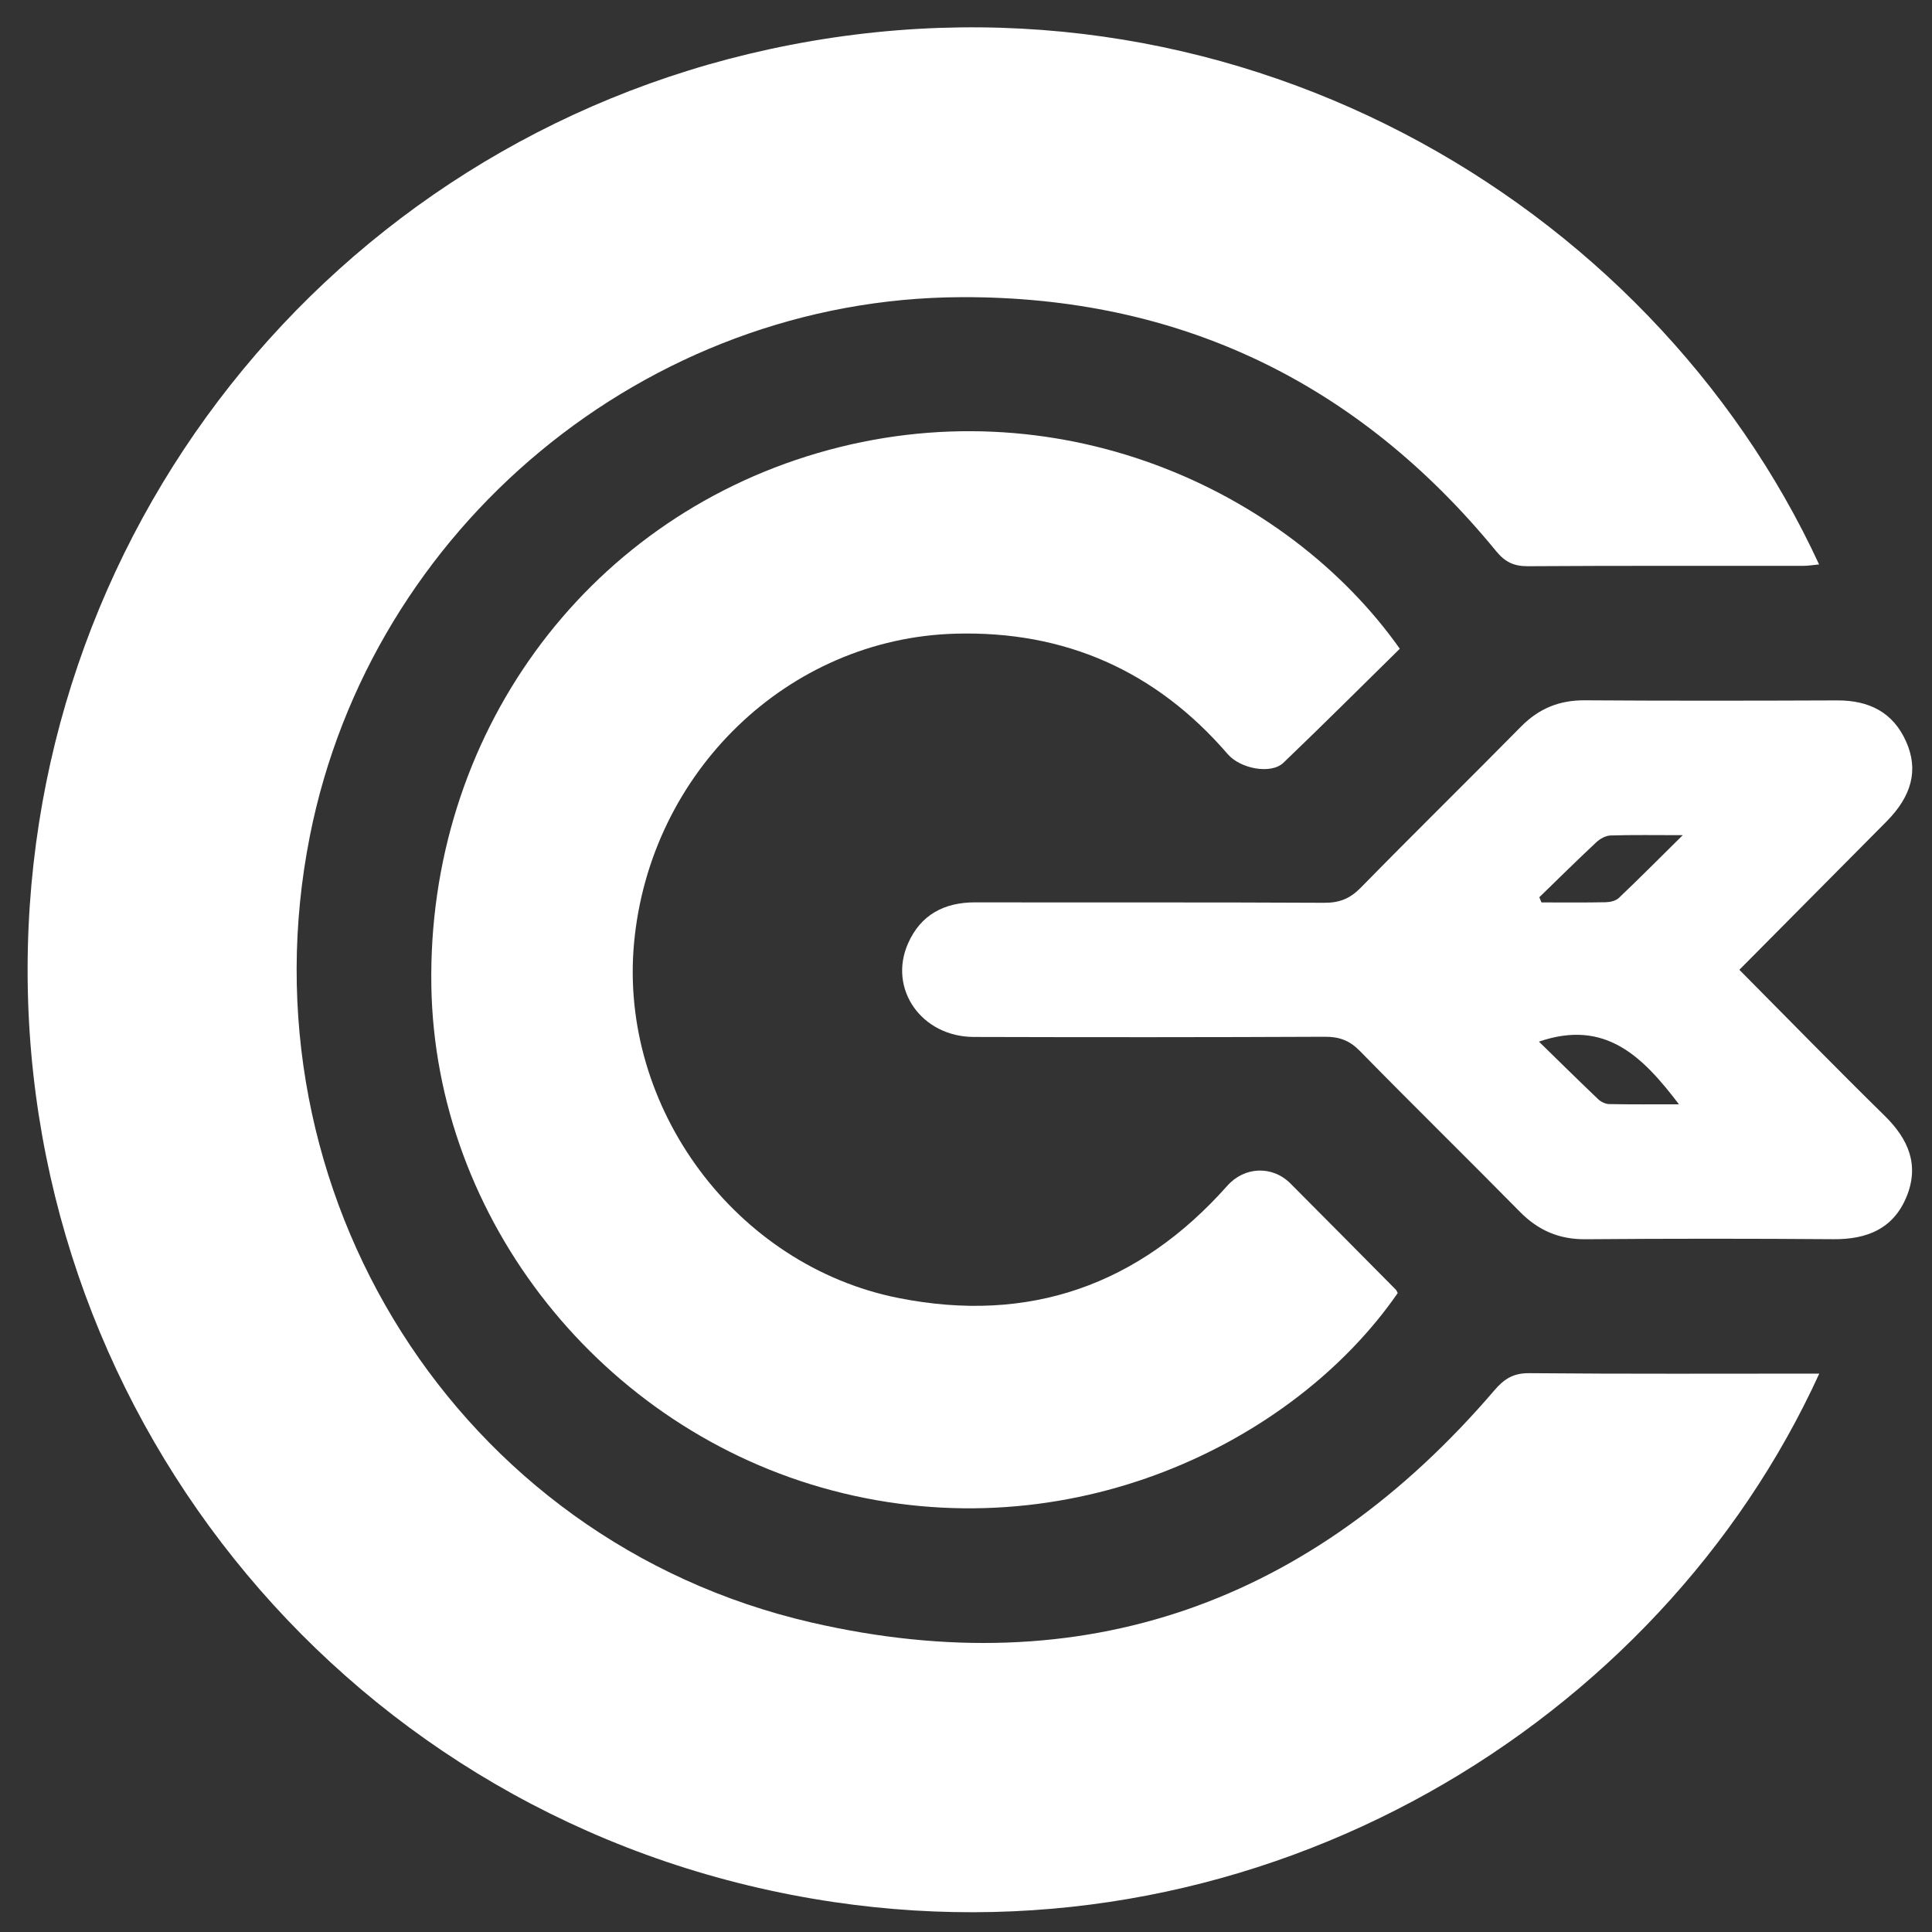 <?xml version="1.0" encoding="utf-8"?>
<!-- Generator: Adobe Illustrator 16.0.2, SVG Export Plug-In . SVG Version: 6.00 Build 0)  -->
<!DOCTYPE svg PUBLIC "-//W3C//DTD SVG 1.1//EN" "http://www.w3.org/Graphics/SVG/1.1/DTD/svg11.dtd">
<svg version="1.1" id="Layer_1" xmlns="http://www.w3.org/2000/svg" xmlns:xlink="http://www.w3.org/1999/xlink" x="0px" y="0px"
	 width="500px" height="500px" viewBox="0 0 500 500" enable-background="new 0 0 500 500" xml:space="preserve">
<rect x="0" y="0" width="500" height="500" fill="#333333" stroke="none"/>
<path display="none" fill-rule="evenodd" clip-rule="evenodd" fill="#FFFFFF" d="M500.973,498.939c-165.938,0-331.875,0-497.906,0
	c0-165.863,0-331.761,0-497.813c165.906,0,331.906,0,497.906,0C500.973,166.988,500.973,332.946,500.973,498.939z M448.395,343.348
	c-22.656,0-44.857,0.101-67.056-0.1c-3.687-0.033-5.787,1.31-8.078,3.983c-42.037,49.078-94.996,68.195-157.982,53.643
	c-81.698-18.876-132.232-99.542-115.862-181.895C113.6,147.634,177.153,94.74,250.01,94.461
	c50.384-0.194,91.708,19.7,123.668,58.721c2.058,2.512,4.095,3.507,7.321,3.486c21.231-0.137,42.464-0.066,63.697-0.085
	c1.169-0.001,2.339-0.204,3.652-0.326C409.438,72.013,311.619,14.175,205.646,37.133C104.183,59.114,32.007,149.687,34.19,254.652
	c2.173,104.51,78.839,194.999,186.388,210.886C320.199,480.253,411.548,424.096,448.395,343.348z M351.411,175.749
	c-26.327-37.188-79.778-61.287-134.592-45.25c-54.203,15.857-90.26,65.603-89.33,123.185c0.874,54.093,39.474,102.676,92.744,116.7
	c54.632,14.382,106.664-10.933,130.692-45.659c-0.152-0.276-0.253-0.604-0.468-0.82c-8.098-8.174-16.196-16.346-24.315-24.497
	c-4.23-4.248-10.683-3.927-14.626,0.514c-20.43,22.999-45.825,31.949-76.022,25.945c-37.635-7.482-64.636-44.003-61.139-82.049
	c3.636-39.545,35.573-70.442,74.253-71.548c25.35-0.725,46.421,8.599,63.018,27.853c2.921,3.389,10.013,4.729,12.876,1.988
	C333.607,193.394,342.525,184.482,351.411,175.749z M429.918,249.98c11.435-11.524,22.717-22.889,33.994-34.257
	c5.874-5.921,7.464-11.932,4.592-18.438c-3.039-6.885-8.636-9.616-15.982-9.588c-19.447,0.075-38.896,0.106-58.343-0.023
	c-5.886-0.039-10.616,1.893-14.746,6.083c-12.286,12.465-24.789,24.718-37.033,37.223c-2.473,2.525-4.917,3.529-8.449,3.51
	c-26.901-0.145-53.805-0.048-80.708-0.1c-7.206-0.014-12.621,2.88-15.543,9.511c-4.635,10.518,3.137,21.572,15.2,21.608
	c27.064,0.08,54.13,0.079,81.194-0.042c3.32-0.016,5.691,0.846,8.061,3.263c12.25,12.5,24.751,24.753,37.037,37.22
	c4.238,4.3,9.053,6.381,15.145,6.33c19.122-0.155,38.247-0.152,57.369-0.009c7.688,0.057,13.786-2.383,16.844-9.767
	c3.061-7.392,0.453-13.387-5.05-18.786C452.283,272.71,441.312,261.456,429.918,249.98z"/>
<path fill-rule="evenodd" clip-rule="evenodd" fill="#FFFFFF" d="M470.825,355.488c-41.243,90.383-143.491,153.24-254.999,136.77
	C95.445,474.476,9.631,373.189,7.199,256.21C4.756,138.72,85.543,37.341,199.113,12.737
	C317.73-12.96,427.221,51.778,470.775,146.075c-1.471,0.137-2.78,0.364-4.088,0.365c-23.768,0.021-47.533-0.059-71.298,0.095
	c-3.611,0.023-5.892-1.091-8.194-3.902c-35.773-43.677-82.028-65.945-138.425-65.728C167.22,77.217,96.083,136.422,80.209,216.28
	c-18.323,92.179,38.24,182.47,129.686,203.599c70.501,16.289,129.779-5.109,176.832-60.043c2.564-2.993,4.916-4.496,9.042-4.459
	C420.616,355.601,445.466,355.488,470.825,355.488z"/>
<path fill-rule="evenodd" clip-rule="evenodd" fill="#FFFFFF" d="M362.271,167.892c-9.946,9.775-19.928,19.75-30.121,29.507
	c-3.205,3.069-11.143,1.568-14.412-2.225c-18.577-21.551-42.163-31.988-70.537-31.176c-43.295,1.237-79.043,35.821-83.112,80.084
	c-3.915,42.586,26.308,83.464,68.434,91.839c33.8,6.721,62.226-3.298,85.093-29.041c4.414-4.97,11.636-5.33,16.371-0.575
	c9.088,9.124,18.153,18.271,27.217,27.42c0.241,0.242,0.354,0.609,0.521,0.921c-26.893,38.868-85.133,67.202-146.283,51.104
	c-59.627-15.697-102.832-70.077-103.811-130.624c-1.041-64.453,39.319-120.134,99.989-137.883
	C272.973,99.292,332.802,126.267,362.271,167.892z"/>
<path fill-rule="evenodd" clip-rule="evenodd" fill="#FFFFFF" d="M450.145,250.981c12.753,12.844,25.033,25.441,37.588,37.762
	c6.159,6.044,9.078,12.755,5.652,21.028c-3.423,8.265-10.249,10.995-18.854,10.932c-21.404-0.161-42.811-0.164-64.215,0.01
	c-6.818,0.057-12.207-2.272-16.951-7.085c-13.752-13.955-27.744-27.67-41.456-41.661c-2.652-2.705-5.306-3.67-9.022-3.652
	c-30.294,0.136-60.589,0.137-90.882,0.048c-13.503-0.041-22.203-12.413-17.014-24.187c3.271-7.422,9.332-10.662,17.397-10.646
	c30.114,0.059,60.228-0.05,90.338,0.112c3.954,0.021,6.69-1.102,9.458-3.929c13.705-13.997,27.699-27.712,41.451-41.664
	c4.623-4.69,9.918-6.852,16.506-6.809c21.767,0.146,43.537,0.11,65.305,0.026c8.223-0.032,14.487,3.025,17.889,10.732
	c3.215,7.283,1.436,14.011-5.14,20.639C475.571,225.361,462.943,238.082,450.145,250.981z M398.373,232.205
	c0.188,0.447,0.376,0.896,0.563,1.343c5.531,0,11.064,0.061,16.593-0.049c1.16-0.023,2.622-0.347,3.41-1.096
	c5.271-5.011,10.399-10.174,16.558-16.262c-7.243,0-12.96-0.104-18.67,0.08c-1.255,0.04-2.722,0.838-3.677,1.73
	C408.15,222.625,403.285,227.439,398.373,232.205z M434.514,285.793c-9.33-12.25-18.978-22.156-36.234-16.219
	c5.128,5.008,10.209,10.027,15.38,14.95c0.705,0.672,1.865,1.195,2.823,1.214C422.341,285.849,428.201,285.793,434.514,285.793z"/>
<path display="none" fill-rule="evenodd" clip-rule="evenodd" fill="#FFFFFF" d="M383.665,233.206
	c4.389-4.257,8.735-8.559,13.202-12.733c0.854-0.797,2.164-1.51,3.285-1.546c5.102-0.164,10.209-0.072,16.68-0.072
	c-5.502,5.438-10.083,10.052-14.793,14.528c-0.704,0.669-2.01,0.958-3.046,0.979c-4.939,0.099-9.883,0.044-14.824,0.044
	C384.001,234.006,383.833,233.606,383.665,233.206z"/>
<path display="none" fill-rule="evenodd" clip-rule="evenodd" fill="#FFFFFF" d="M415.953,281.082c-5.64,0-10.875,0.05-16.108-0.049
	c-0.856-0.017-1.893-0.484-2.522-1.085c-4.62-4.397-9.159-8.883-13.74-13.356C398.999,261.287,407.618,270.138,415.953,281.082z"/>
</svg>
